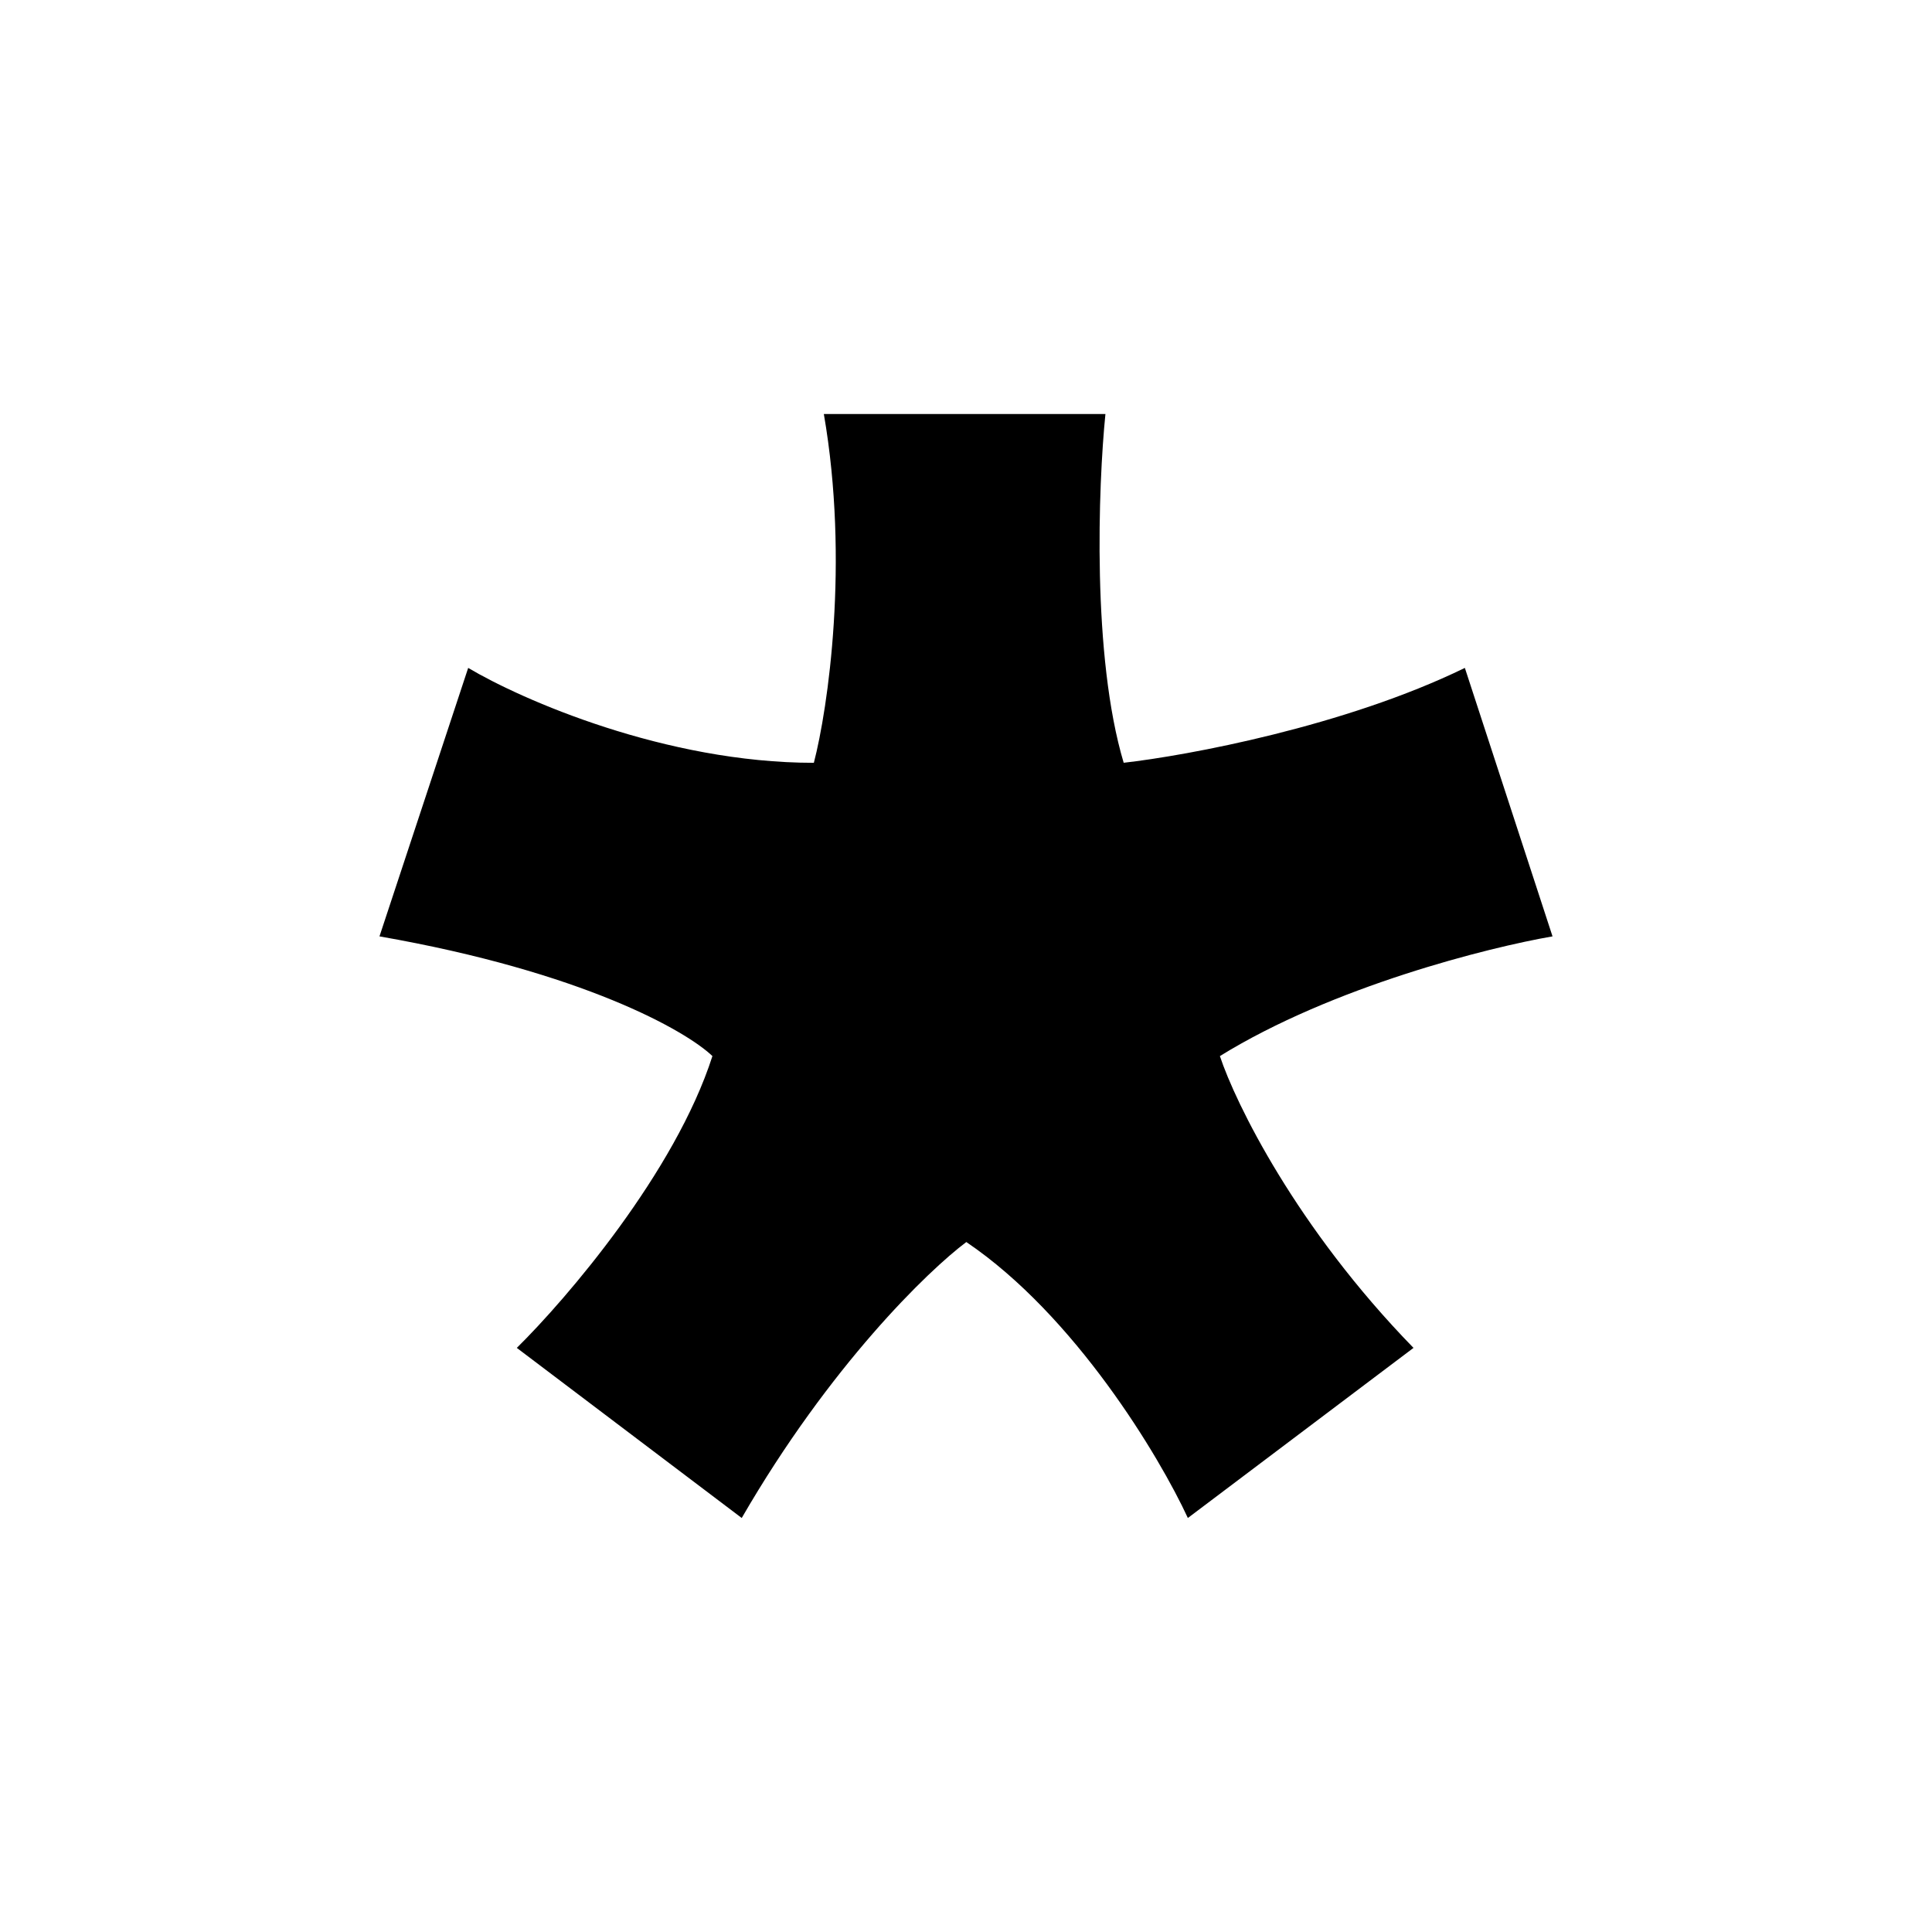 <?xml version="1.0" encoding="utf-8"?>
<!-- Generator: www.svgicons.com -->
<svg xmlns="http://www.w3.org/2000/svg" width="800" height="800" viewBox="0 0 24 24">
<path fill="currentColor" d="M13.959 9.476c-.395-1.32-.317-3.442-.227-4.333h-3.498c.318 1.834.052 3.656-.124 4.333c-1.843 0-3.63-.784-4.294-1.179l-1.102 3.335c2.525.441 3.81 1.174 4.136 1.487c-.463 1.444-1.813 3.017-2.43 3.625l2.794 2.113c1.093-1.89 2.315-3.072 2.79-3.428c1.35.913 2.4 2.665 2.752 3.428l2.803-2.113c-1.457-1.495-2.212-3.042-2.405-3.625c1.402-.866 3.339-1.35 4.132-1.487l-1.089-3.335c-1.487.725-3.445 1.089-4.243 1.179z"/>
</svg>